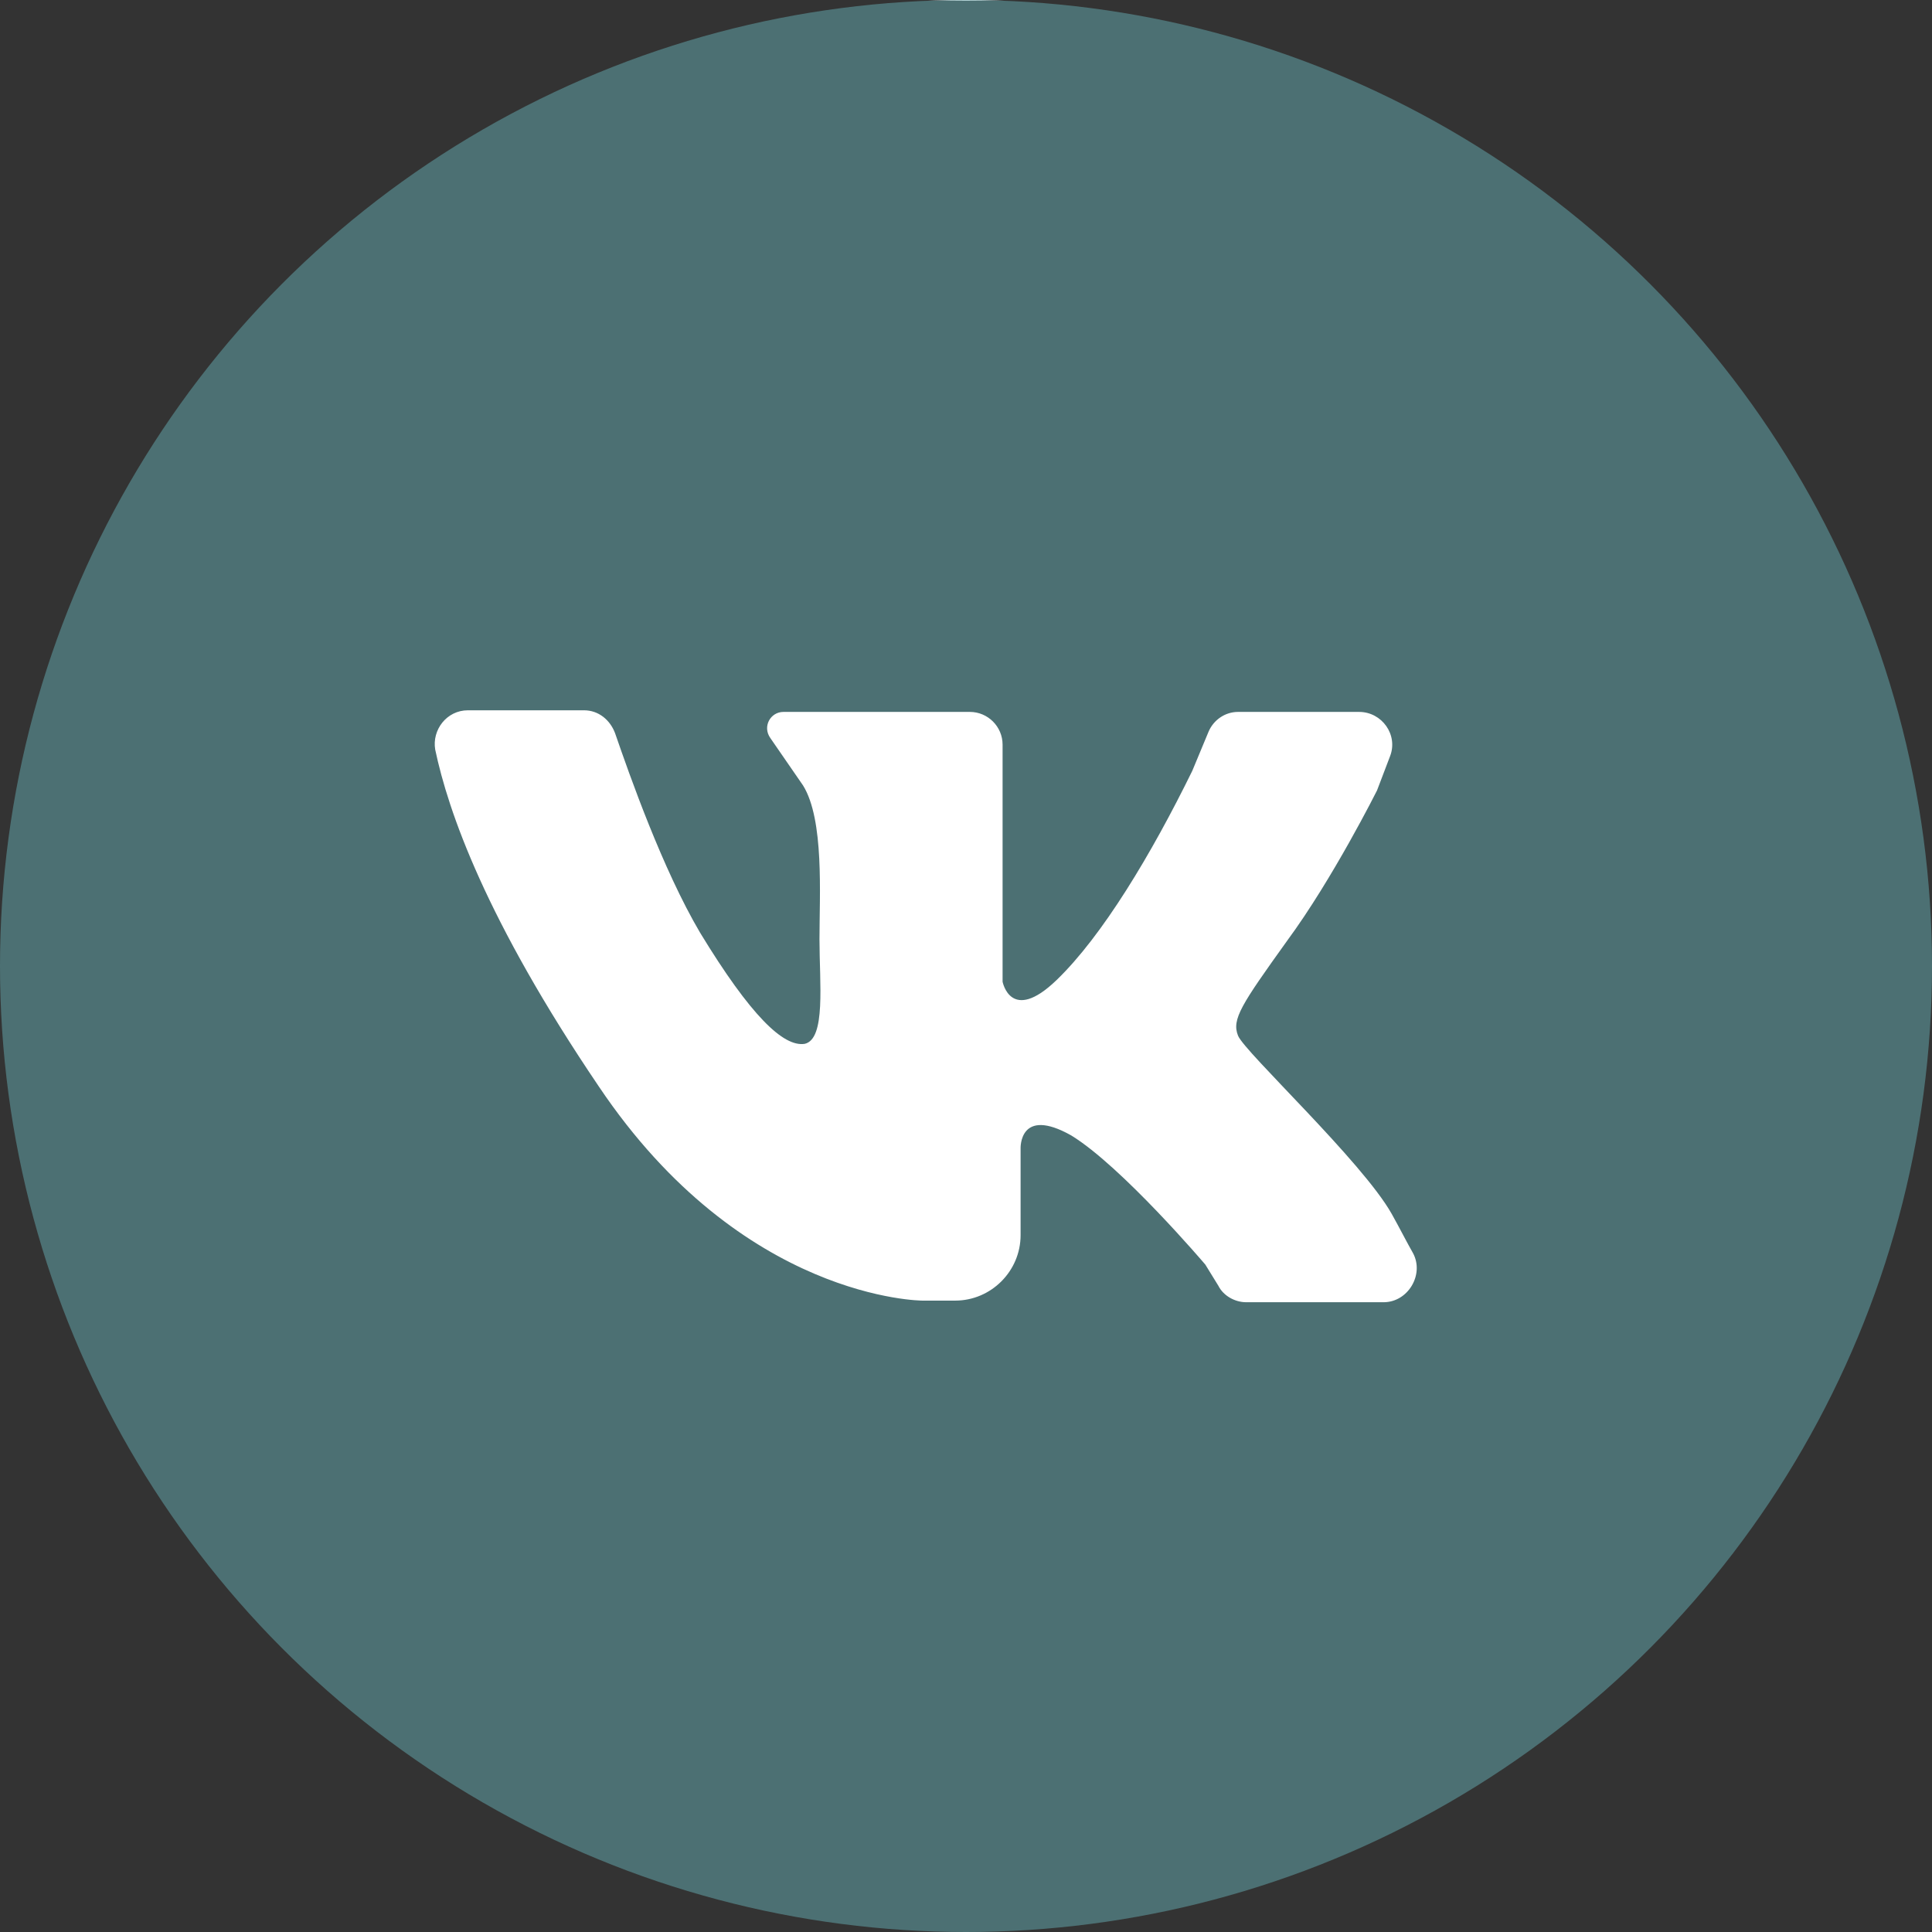 <?xml version="1.0" encoding="UTF-8"?> <svg xmlns="http://www.w3.org/2000/svg" width="31" height="31" viewBox="0 0 31 31" fill="none"><rect x="0" y="0" width="31" height="31" fill="#333333" stroke="none"/> <circle cx="15.5" cy="15.5" r="15.5" fill="url(#paint0_linear_278_273)"></circle> <path d="M7.508 11.397C8.059 11.397 8.898 11.397 9.37 11.397C9.607 11.397 9.79 11.554 9.869 11.764C10.105 12.447 10.63 13.942 11.233 14.965C12.047 16.303 12.571 16.802 12.912 16.749C13.254 16.671 13.149 15.778 13.149 15.07C13.149 14.362 13.227 13.155 12.886 12.604L12.361 11.843C12.23 11.659 12.361 11.423 12.571 11.423H15.562C15.851 11.423 16.087 11.659 16.087 11.948V15.752C16.087 15.752 16.218 16.434 16.953 15.726C17.688 15.018 18.475 13.706 19.131 12.368L19.393 11.738C19.472 11.554 19.655 11.423 19.865 11.423H21.807C22.174 11.423 22.436 11.79 22.305 12.132L22.095 12.683C22.095 12.683 21.387 14.099 20.652 15.096C19.918 16.12 19.76 16.356 19.865 16.618C19.97 16.881 21.859 18.638 22.331 19.478C22.463 19.714 22.568 19.924 22.673 20.108C22.856 20.449 22.594 20.895 22.2 20.895H19.996C19.813 20.895 19.629 20.79 19.55 20.632L19.34 20.291C19.34 20.291 18.002 18.717 17.189 18.219C16.349 17.746 16.376 18.428 16.376 18.428V19.819C16.376 20.396 15.903 20.869 15.326 20.869H14.802C14.802 20.869 11.915 20.869 9.607 17.431C7.796 14.755 7.193 13.024 6.983 12.027C6.93 11.712 7.167 11.397 7.508 11.397Z" fill="white"></path> <defs> <linearGradient id="paint0_linear_278_273" x1="15.5" y1="0" x2="15.5" y2="31" gradientUnits="userSpaceOnUse"> <stop stop-color="#B1D2D5"></stop> <stop offset="0" stop-color="#4C7073"></stop> </linearGradient> </defs> </svg> 